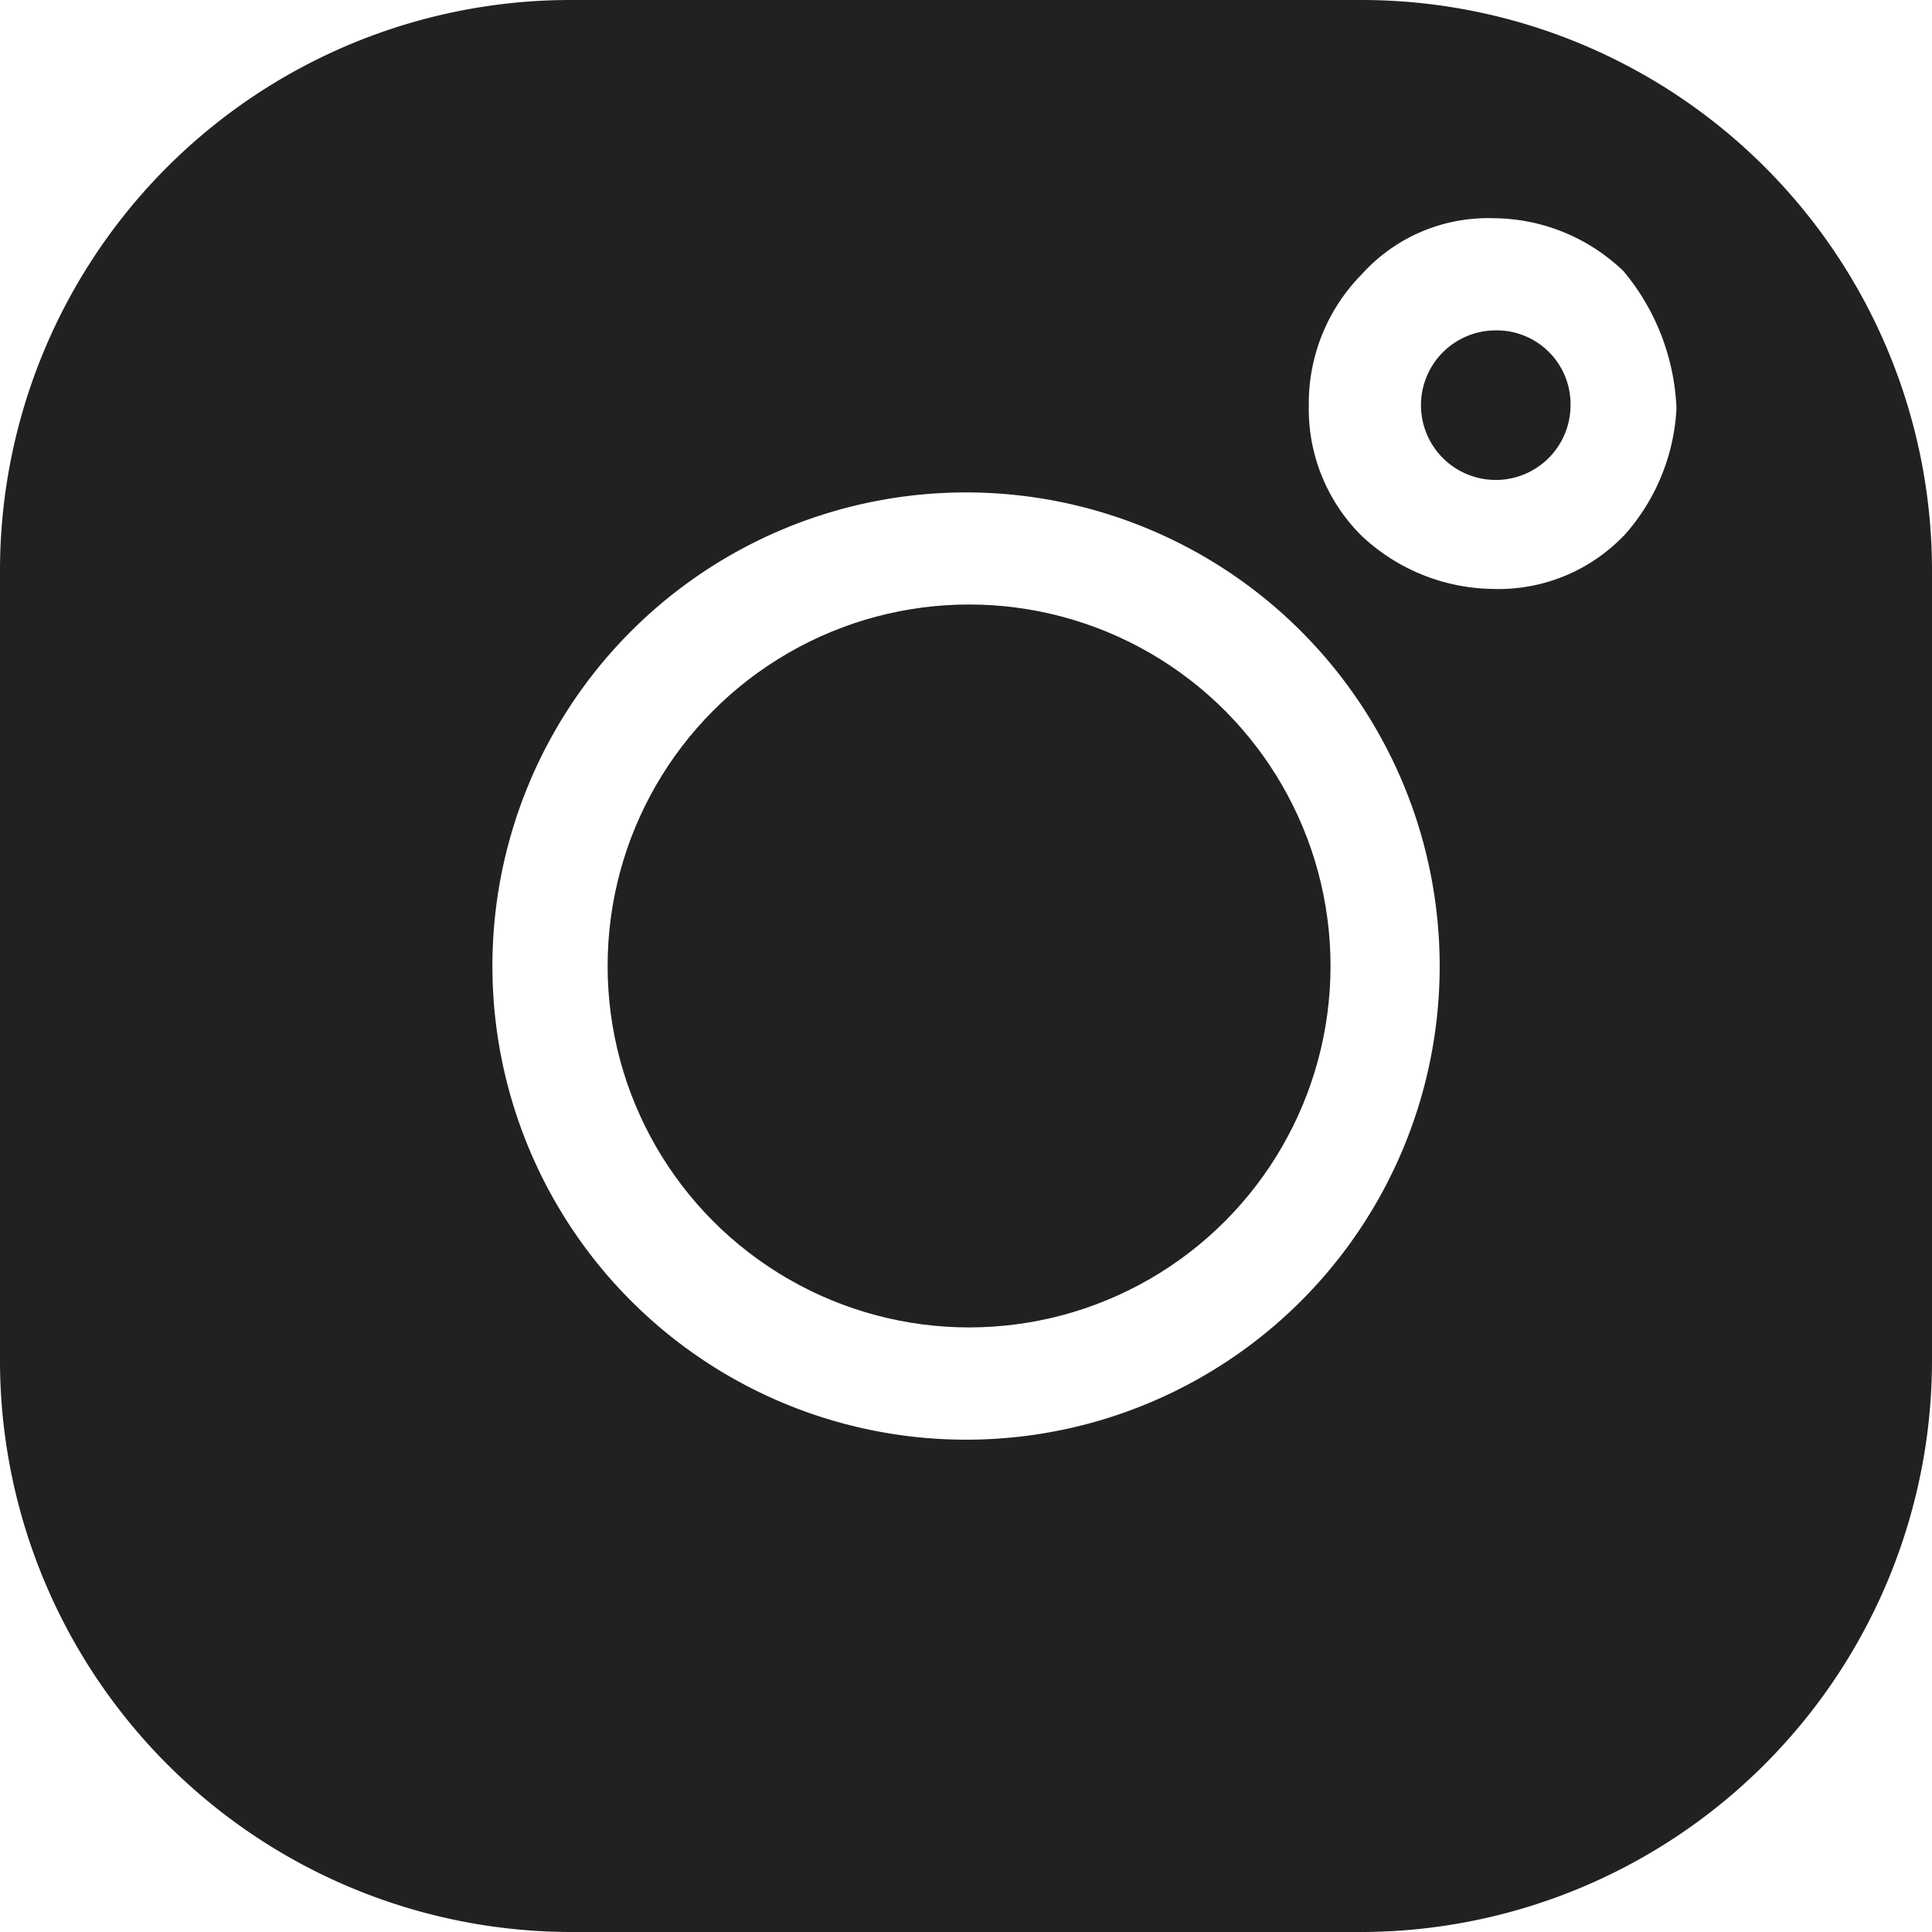 <svg id="Gruppe_35" data-name="Gruppe 35" xmlns="http://www.w3.org/2000/svg" width="22.321" height="22.321" viewBox="0 0 22.321 22.321">
  <g id="instagram-filled">
    <ellipse id="Ellipse_2" data-name="Ellipse 2" cx="4.176" cy="4.176" rx="4.176" ry="4.176" transform="translate(7.02 6.984)" fill="#212121"/>
    <path id="Pfad_49" data-name="Pfad 49" d="M16.152.419H7.008A6.592,6.592,0,0,0,.419,7.008V16.08a6.607,6.607,0,0,0,6.588,6.66H16.08a6.607,6.607,0,0,0,6.66-6.588V7.008A6.592,6.592,0,0,0,16.152.419ZM11.616,17.052a5.472,5.472,0,1,1,5.436-5.472A5.47,5.47,0,0,1,11.616,17.052Zm7.56-10.441a2.005,2.005,0,0,1-1.512.612,2.252,2.252,0,0,1-1.512-.612A2.062,2.062,0,0,1,15.54,5.1a2.122,2.122,0,0,1,.612-1.512,1.961,1.961,0,0,1,1.512-.648,2.185,2.185,0,0,1,1.512.612,2.635,2.635,0,0,1,.612,1.584A2.379,2.379,0,0,1,19.177,6.612Z" transform="translate(-0.419 -0.419)" fill="#212121"/>
    <path id="Pfad_50" data-name="Pfad 50" d="M20.406,4.865a.864.864,0,1,0,.864.864A.853.853,0,0,0,20.406,4.865Z" transform="translate(-3.125 -1.048)" fill="#212121"/>
  </g>
</svg>

